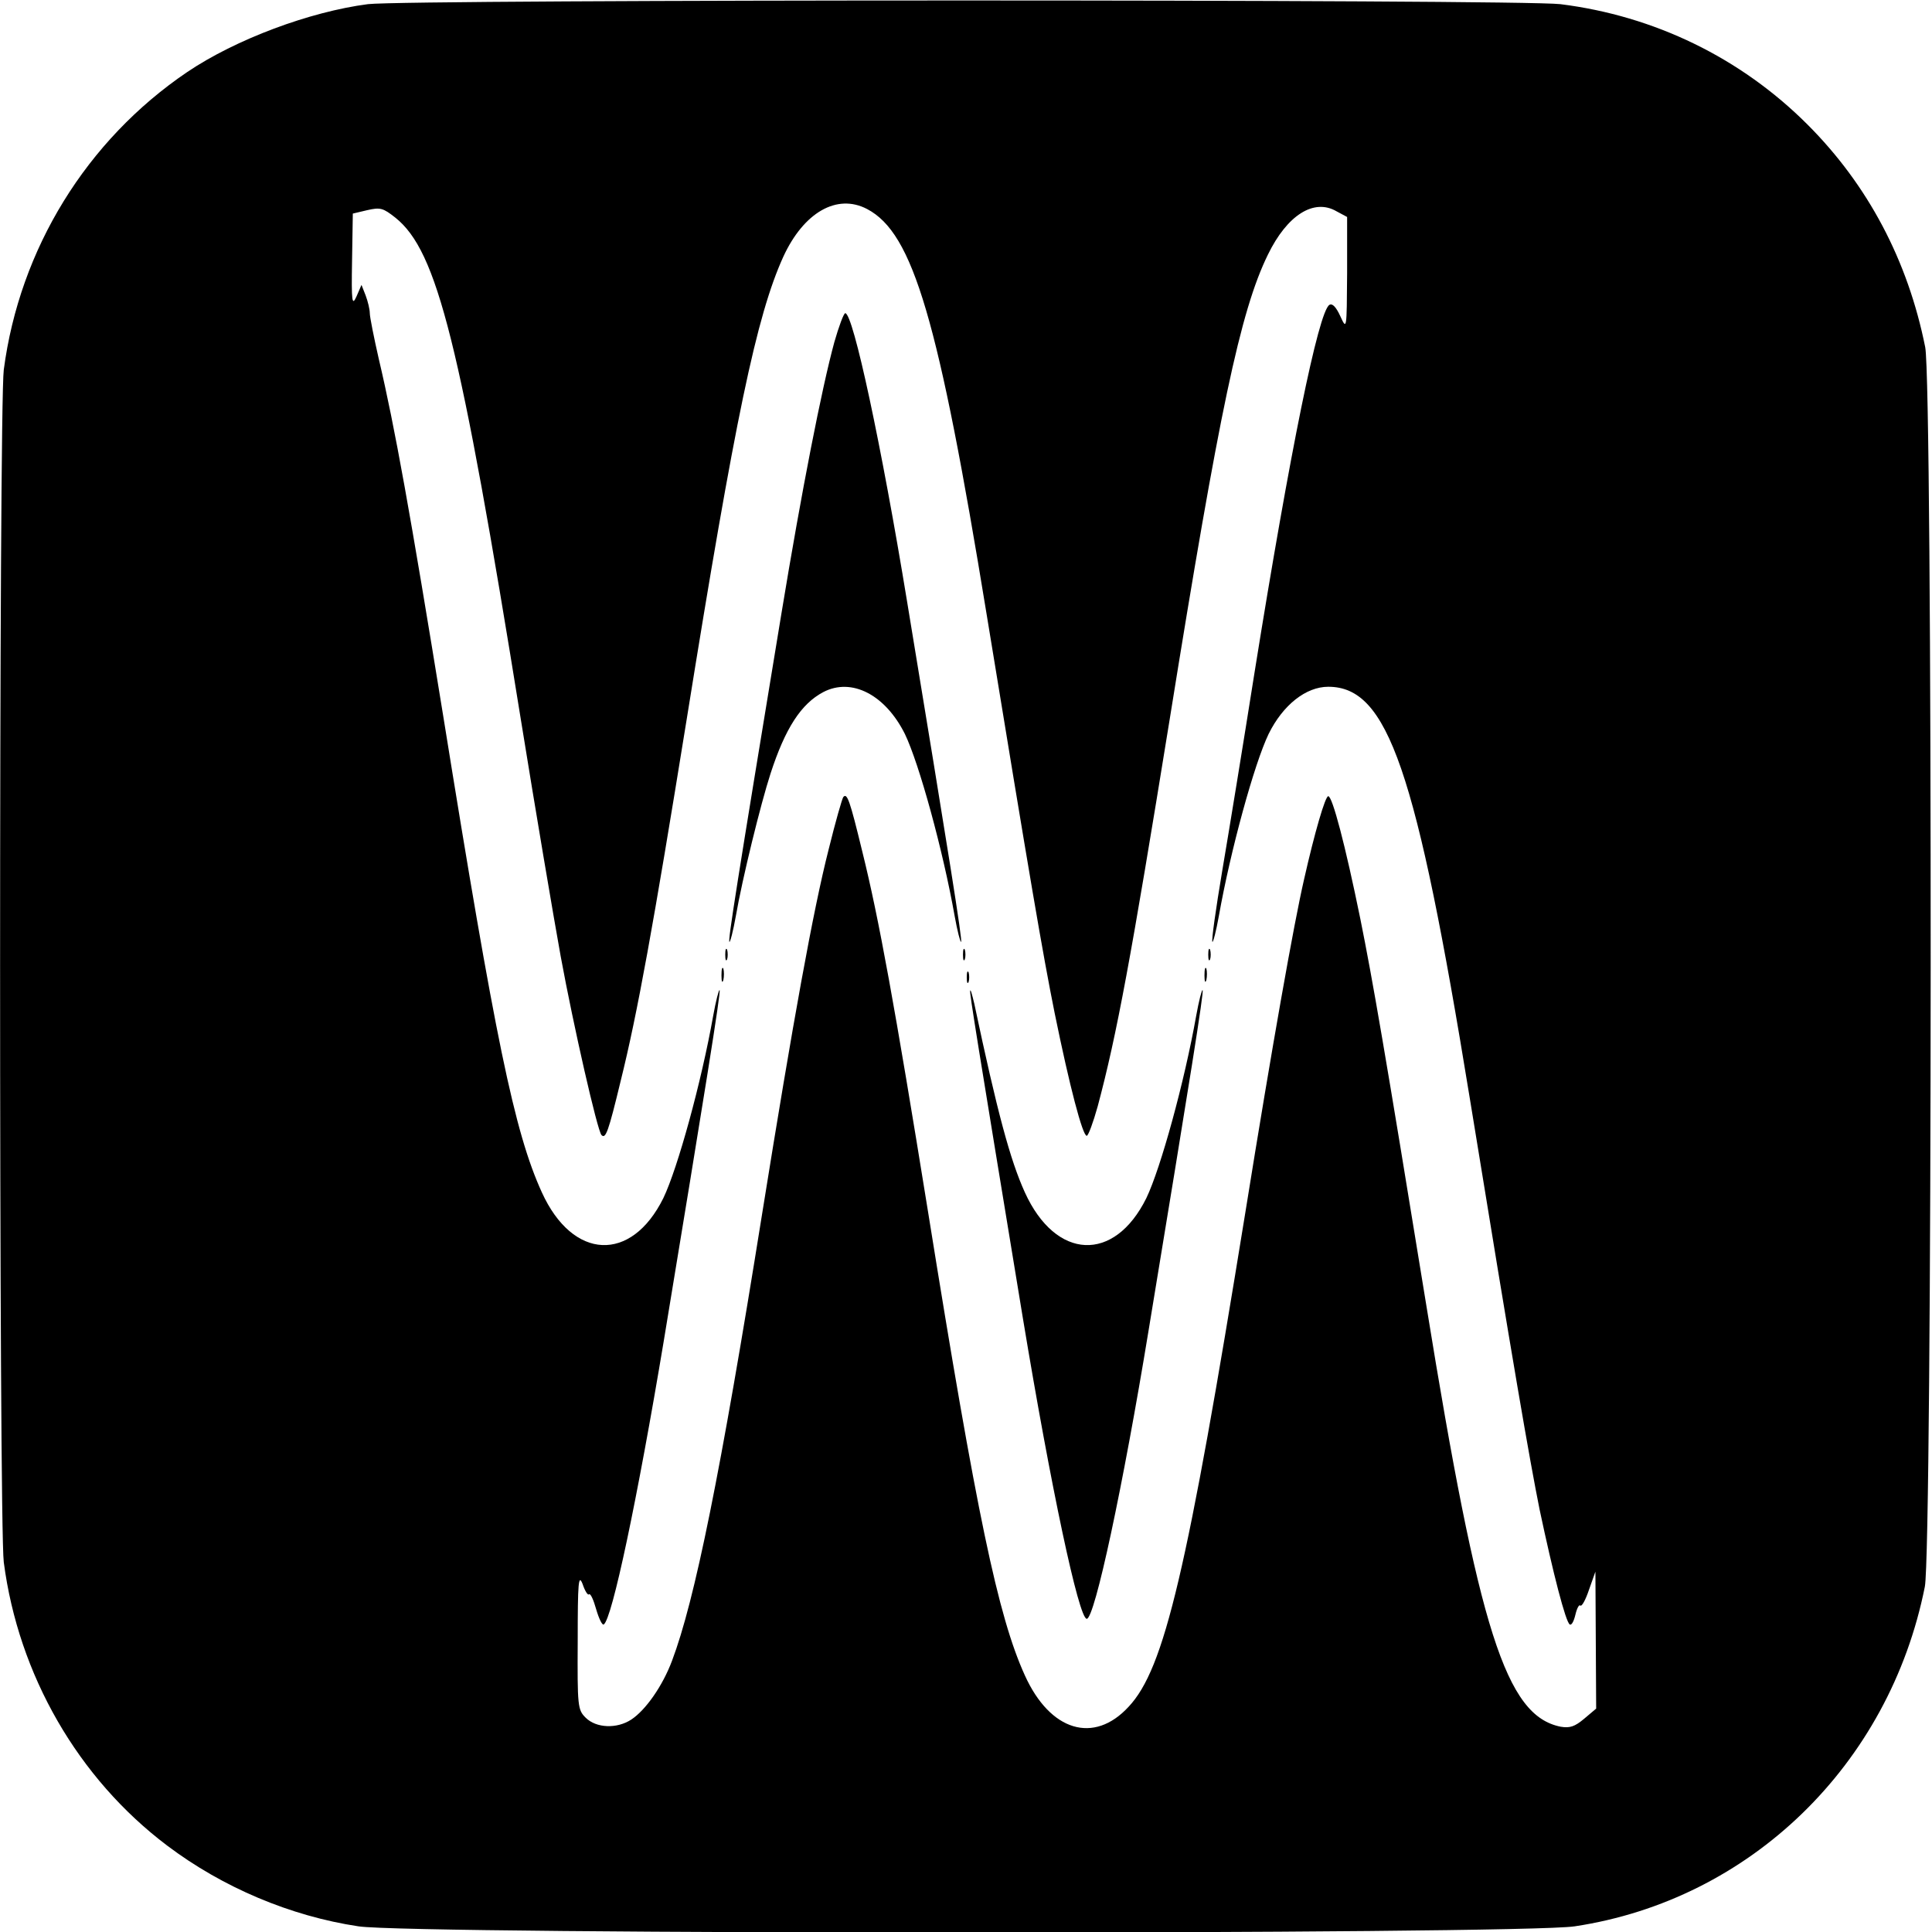 <?xml version="1.0" standalone="no"?>
<!DOCTYPE svg PUBLIC "-//W3C//DTD SVG 20010904//EN"
 "http://www.w3.org/TR/2001/REC-SVG-20010904/DTD/svg10.dtd">
<svg version="1.0" xmlns="http://www.w3.org/2000/svg"
 width="512pt" height="512pt" viewBox="0 0 512 512"
 preserveAspectRatio="xMidYMid meet">
<g transform="translate(0,512) scale(0.1,-0.1)"
fill="#000000" stroke="none">
<path d="M975 5109 c-154 -20 -350 -93 -479 -180 -267 -181 -444 -469 -486
-789 -13 -101 -13 -3059 0 -3160 39 -299 197 -573 433 -751 147 -111 327 -187
507 -214 143 -22 3078 -22 3223 0 465 70 834 428 928 900 20 100 21 3186 1
3285 -46 230 -152 430 -312 590 -177 177 -406 288 -655 319 -110 13 -3052 13
-3160 0z m1323 -543 c122 -64 189 -292 317 -1076 115 -702 148 -896 180 -1055
40 -196 74 -325 85 -325 4 0 17 35 29 78 51 191 88 391 191 1027 131 815 187
1081 260 1230 51 105 122 150 182 115 l28 -15 0 -150 c-1 -150 -1 -150 -18
-113 -11 24 -21 35 -29 30 -29 -18 -104 -386 -198 -972 -30 -190 -69 -428 -86
-528 -17 -101 -29 -186 -26 -188 2 -2 10 29 17 68 31 175 94 404 132 483 38
77 99 125 158 125 158 0 233 -218 375 -1090 116 -713 158 -955 185 -1090 36
-170 69 -298 80 -305 5 -3 11 9 15 26 4 17 10 28 13 24 4 -3 14 15 23 42 l17
48 1 -182 1 -181 -32 -27 c-25 -21 -38 -25 -62 -21 -145 29 -216 252 -356
1116 -111 682 -142 861 -175 1025 -40 196 -74 325 -85 325 -8 0 -36 -96 -64
-220 -27 -117 -84 -437 -156 -885 -154 -950 -214 -1207 -309 -1308 -92 -100
-208 -65 -275 83 -71 156 -128 428 -256 1225 -89 551 -131 782 -175 959 -33
136 -40 155 -50 144 -3 -3 -21 -66 -39 -139 -41 -161 -94 -453 -176 -964 -111
-694 -179 -1027 -239 -1186 -25 -67 -70 -131 -108 -156 -38 -25 -93 -23 -121
5 -21 21 -22 29 -21 205 0 154 2 177 13 149 6 -18 14 -31 17 -27 4 3 12 -15
19 -40 7 -24 16 -43 20 -40 22 14 89 331 159 751 108 654 152 927 148 930 -2
2 -10 -29 -17 -68 -31 -175 -94 -404 -132 -483 -85 -172 -240 -165 -322 15
-73 160 -124 409 -261 1260 -88 542 -129 770 -171 948 -13 57 -24 112 -24 122
0 10 -5 31 -11 47 l-11 28 -13 -30 c-12 -27 -14 -17 -12 95 l2 124 38 9 c35 8
42 6 75 -20 111 -89 171 -329 332 -1328 39 -242 87 -525 106 -630 34 -185 97
-461 108 -473 11 -11 18 7 51 144 44 177 86 408 175 959 128 797 185 1069 256
1225 54 117 142 168 222 126z"/>
<path d="M2211 4213 c-33 -121 -86 -390 -140 -718 -120 -728 -142 -867 -138
-871 2 -2 10 29 17 68 17 99 66 298 92 378 39 120 81 185 140 216 75 39 164
-7 216 -111 38 -79 101 -308 132 -483 7 -39 15 -70 17 -68 4 3 -32 228 -143
901 -68 415 -143 765 -164 765 -4 0 -17 -35 -29 -77z"/>
<path d="M1922 2590 c0 -14 2 -19 5 -12 2 6 2 18 0 25 -3 6 -5 1 -5 -13z"/>
<path d="M2552 2590 c0 -14 2 -19 5 -12 2 6 2 18 0 25 -3 6 -5 1 -5 -13z"/>
<path d="M3202 2590 c0 -14 2 -19 5 -12 2 6 2 18 0 25 -3 6 -5 1 -5 -13z"/>
<path d="M1912 2535 c0 -16 2 -22 5 -12 2 9 2 23 0 30 -3 6 -5 -1 -5 -18z"/>
<path d="M3192 2535 c0 -16 2 -22 5 -12 2 9 2 23 0 30 -3 6 -5 -1 -5 -18z"/>
<path d="M2562 2530 c0 -14 2 -19 5 -12 2 6 2 18 0 25 -3 6 -5 1 -5 -13z"/>
<path d="M2571 2494 c-1 -10 16 -116 140 -869 74 -447 148 -795 169 -795 21 0
96 350 164 765 111 673 147 898 143 901 -2 2 -10 -29 -17 -68 -31 -175 -94
-404 -132 -483 -85 -172 -240 -165 -322 15 -39 86 -73 212 -134 500 -6 25 -10
40 -11 34z"/>
</g>
</svg>
